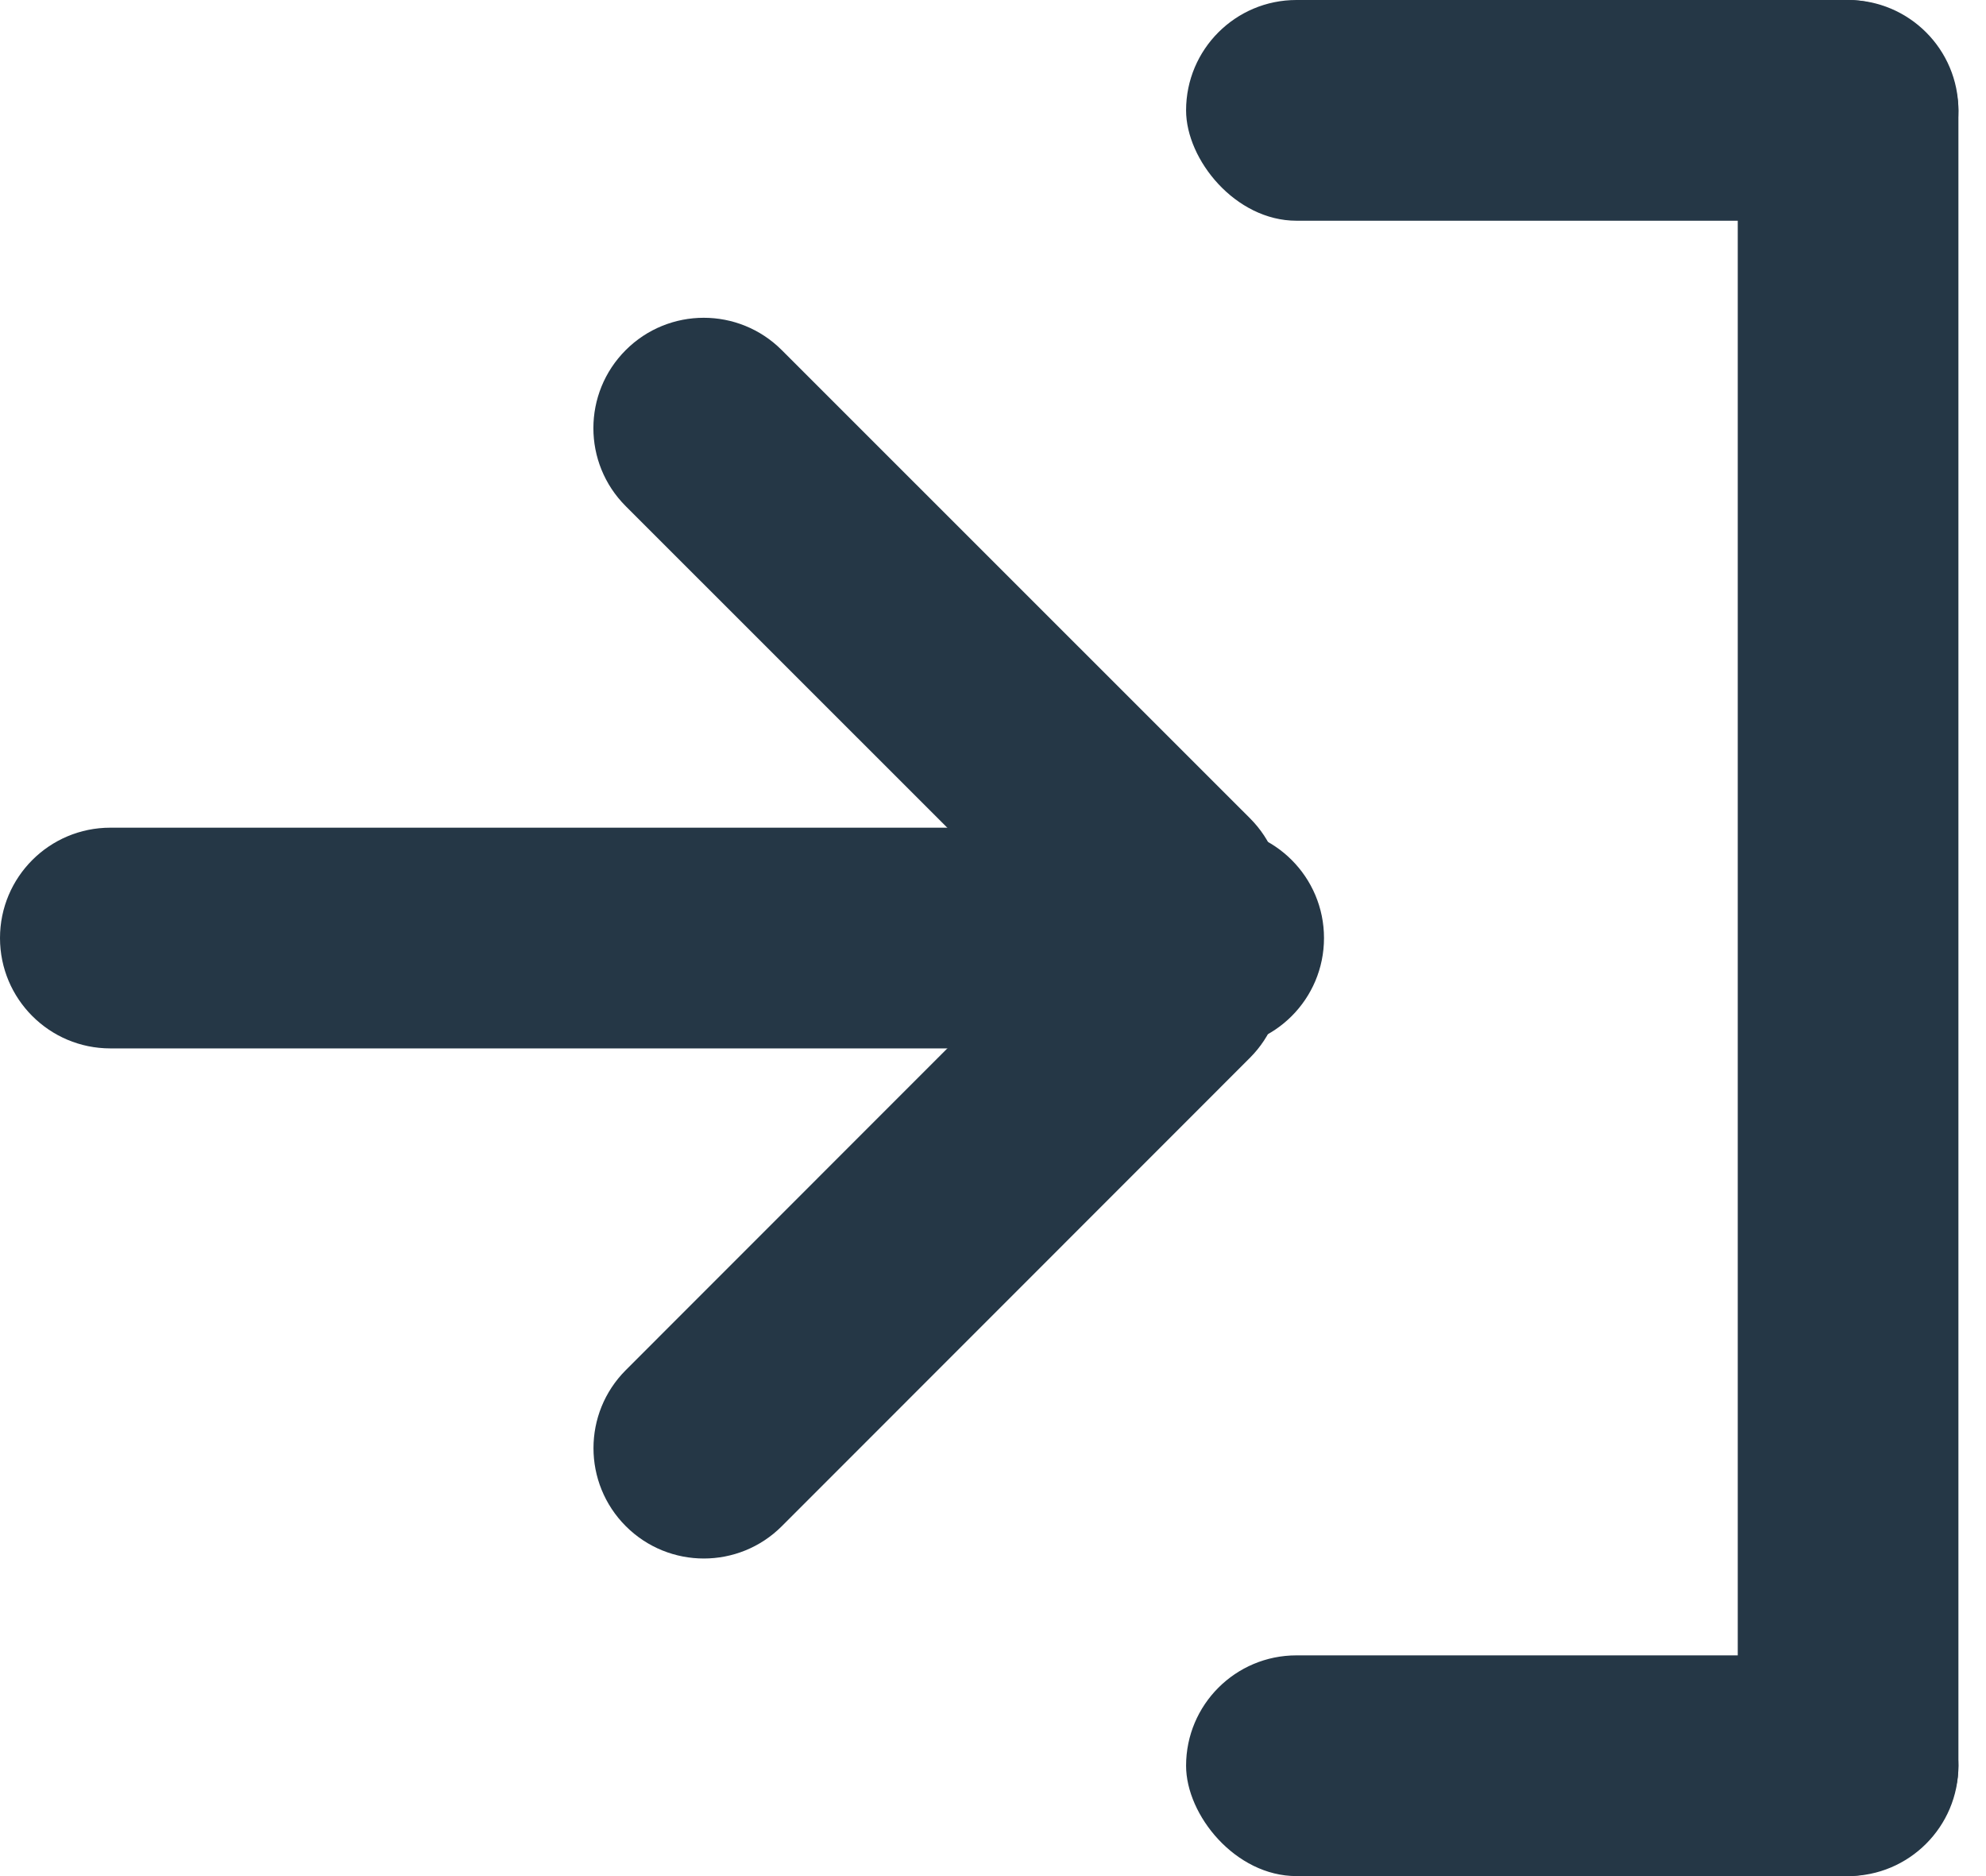 <?xml version="1.0" encoding="UTF-8"?>
<svg width="36px" height="34px" viewBox="0 0 36 34" version="1.1" xmlns="http://www.w3.org/2000/svg" xmlns:xlink="http://www.w3.org/1999/xlink">
    <title>Group 11</title>
    <defs>
        <filter color-interpolation-filters="auto" id="filter-1">
            <feColorMatrix in="SourceGraphic" type="matrix" values="0 0 0 0 0.145 0 0 0 0 0.216 0 0 0 0 0.275 0 0 0 1 0"></feColorMatrix>
        </filter>
        <filter color-interpolation-filters="auto" id="filter-2">
            <feColorMatrix in="SourceGraphic" type="matrix" values="0 0 0 0 0.145 0 0 0 0 0.216 0 0 0 0 0.275 0 0 0 1 0"></feColorMatrix>
        </filter>
    </defs>
    <g id="NDO-Patientenwebsite" stroke="none" stroke-width="1" fill="none" fill-rule="evenodd">
        <g id="Diagnose" transform="translate(-1164, -830)">
            <g id="Group-15" transform="translate(1041, 629)">
                <g id="Group-11" transform="translate(123, 201)">
                    <g filter="" id="Burger-Menu">
                        <g transform="translate(21.5, 0)" id="Group" fill="#253746" fill-rule="nonzero">
                            <rect id="Rectangle" x="0" y="0" width="14" height="4" rx="2"></rect>
                            <rect id="Rectangle-Copy-6" transform="translate(12, 17) rotate(90) translate(-12, -17) " x="-5" y="15" width="34" height="4" rx="2"></rect>
                            <rect id="Rectangle-Copy" x="0" y="30" width="14" height="4" rx="2"></rect>
                        </g>
                    </g>
                    <g filter="" id="Arrow-Blazing--Right">
                        <g transform="translate(12.036, 17.001) rotate(-90) translate(-12.036, -17.001) translate(-0.036, 4.965)">
                            <path d="M2.073,10 L22.073,10 C23.178,10 24.073,10.895 24.073,12 C24.073,13.105 23.178,14 22.073,14 L2.073,14 C0.969,14 0.073,13.105 0.073,12 C0.073,10.895 0.969,10 2.073,10 Z" id="Rectangle" fill="#253746" fill-rule="nonzero" transform="translate(12.073, 12) scale(-1, 1) rotate(90) translate(-12.073, -12) "></path>
                            <path d="M1.072,14.999 L13.072,15.001 C14.176,15.001 15.072,15.897 15.072,17.001 C15.072,18.106 14.177,19.001 13.072,19.001 C13.072,19.001 13.072,19.001 13.072,19.001 L1.072,18.999 C-0.033,18.999 -0.928,18.103 -0.928,16.999 C-0.928,15.894 -0.033,14.999 1.071,14.999 C1.072,14.999 1.072,14.999 1.072,14.999 Z" id="Rectangle" fill="#253746" fill-rule="nonzero" transform="translate(7.072, 17) scale(-1, 1) rotate(135) translate(-7.072, -17) "></path>
                            <path d="M11.072,14.999 L23.072,15.001 C24.176,15.001 25.072,15.897 25.072,17.001 C25.072,18.106 24.177,19.001 23.072,19.001 C23.072,19.001 23.072,19.001 23.072,19.001 L11.072,18.999 C9.967,18.999 9.072,18.103 9.072,16.999 C9.072,15.894 9.967,14.999 11.071,14.999 C11.072,14.999 11.072,14.999 11.072,14.999 Z" id="Rectangle" fill="#253746" fill-rule="nonzero" transform="translate(17.072, 17) scale(-1, 1) rotate(45) translate(-17.072, -17) "></path>
                        </g>
                    </g>
                </g>
            </g>
        </g>
    </g>
</svg>
